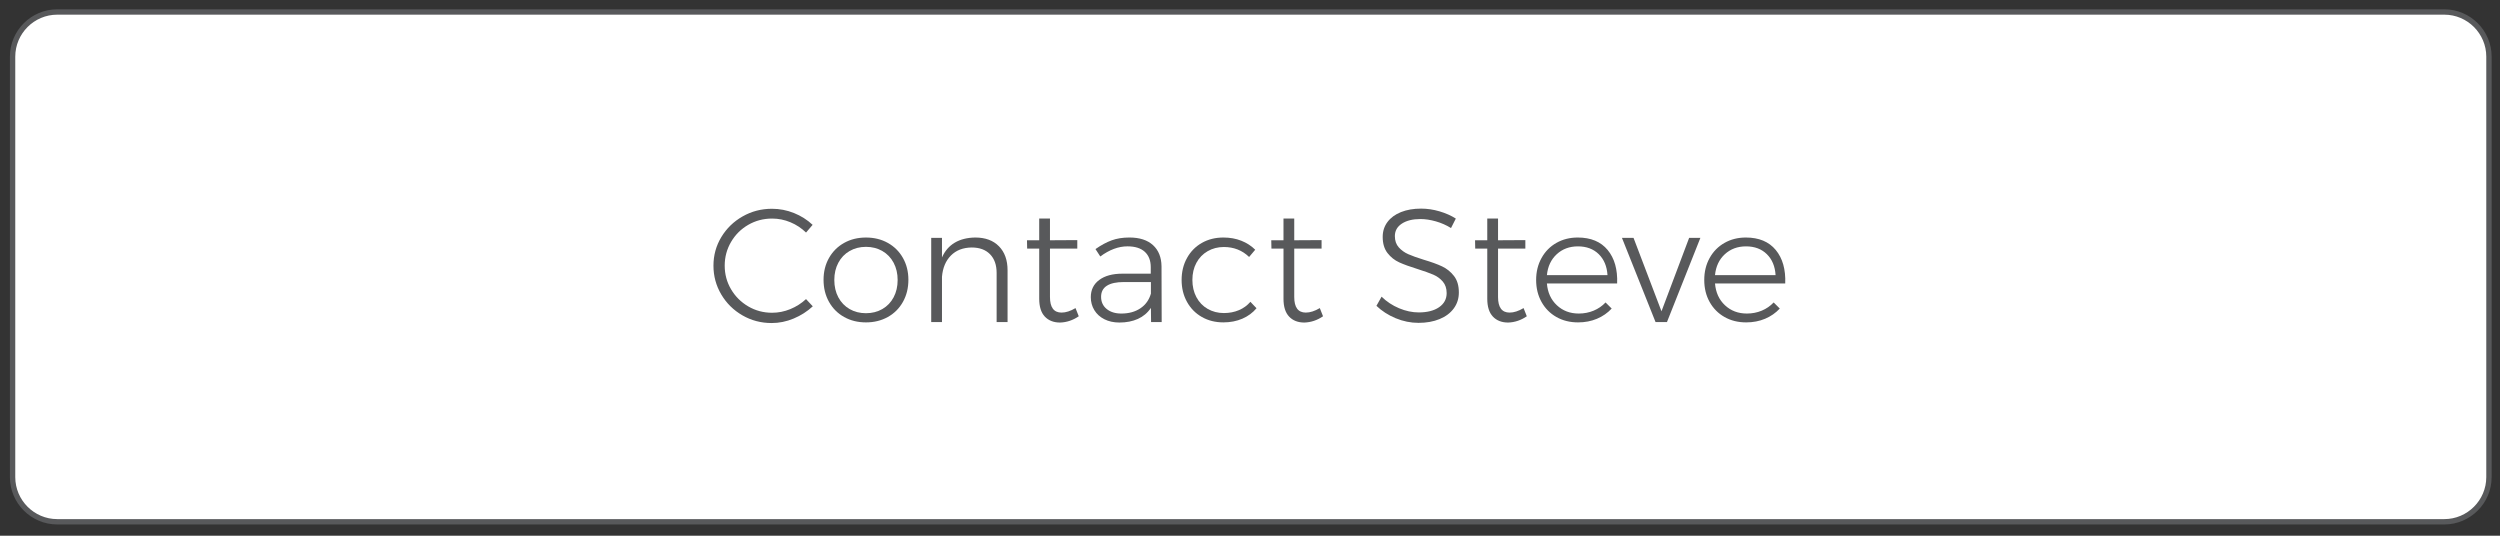 <?xml version="1.0" encoding="utf-8"?>
<!-- Generator: Adobe Illustrator 15.0.0, SVG Export Plug-In  -->
<!DOCTYPE svg PUBLIC "-//W3C//DTD SVG 1.1//EN" "http://www.w3.org/Graphics/SVG/1.1/DTD/svg11.dtd">
<svg version="1.1"
	 xmlns="http://www.w3.org/2000/svg" xmlns:xlink="http://www.w3.org/1999/xlink" xmlns:a="http://ns.adobe.com/AdobeSVGViewerExtensions/3.0/"
	 x="0px" y="0px" width="280px" height="60px" viewBox="-1.11 -1.043 280 60"
	 overflow="visible" enable-background="new -1.11 -1.043 280 60" xml:space="preserve">
<rect x="-1.11" y="-1.043" width="280" height="60" fill="#333333" stroke="none"/>
<defs>
</defs>
<g>
	<path fill="#FFFFFF" d="M277.653,52.397c0,2.75-2.25,5-5,5H5.3c-2.75,0-5-2.25-5-5V5.3c0-2.75,2.25-5,5-5h267.353
		c2.75,0,5,2.25,5,5V52.397z"/>
	<path fill="none" stroke="#58595B" stroke-width="0.6" stroke-miterlimit="10" d="M277.653,52.397c0,2.75-2.25,5-5,5H5.3
		c-2.75,0-5-2.25-5-5V5.3c0-2.75,2.25-5,5-5h267.353c2.75,0,5,2.25,5,5V52.397z"/>
</g>
<g>
	<rect x="0.3" y="21.672" fill="none" width="277.033" height="25.518"/>
	<path fill="#58595B" d="M87.419,23.85c-0.66-0.276-1.344-0.414-2.052-0.414c-0.972,0-1.863,0.234-2.673,0.702
		c-0.81,0.468-1.452,1.107-1.926,1.917c-0.474,0.81-0.711,1.695-0.711,2.655s0.237,1.843,0.711,2.646
		c0.474,0.805,1.116,1.443,1.926,1.918c0.81,0.474,1.701,0.711,2.673,0.711c0.696,0,1.374-0.136,2.034-0.406
		c0.66-0.27,1.248-0.645,1.764-1.125l0.756,0.811c-0.624,0.576-1.338,1.032-2.142,1.368c-0.804,0.336-1.626,0.504-2.466,0.504
		c-1.188,0-2.28-0.288-3.276-0.864c-0.996-0.576-1.785-1.355-2.367-2.34c-0.582-0.983-0.873-2.058-0.873-3.222
		s0.294-2.232,0.882-3.204c0.587-0.972,1.383-1.743,2.385-2.313s2.097-0.855,3.285-0.855c0.852,0,1.674,0.159,2.466,0.477
		s1.488,0.759,2.088,1.323l-0.738,0.864C88.661,24.51,88.079,24.126,87.419,23.85z"/>
	<path fill="#58595B" d="M98.327,26.163c0.72,0.402,1.284,0.963,1.691,1.683c0.408,0.72,0.612,1.536,0.612,2.448
		c0,0.925-0.204,1.749-0.612,2.476c-0.407,0.726-0.972,1.289-1.691,1.691s-1.536,0.604-2.448,0.604s-1.728-0.201-2.448-0.604
		c-0.72-0.402-1.284-0.966-1.692-1.691c-0.408-0.727-0.612-1.551-0.612-2.476c0-0.912,0.204-1.728,0.612-2.448
		c0.408-0.72,0.972-1.281,1.692-1.683c0.72-0.402,1.536-0.603,2.448-0.603S97.607,25.761,98.327,26.163z M94.043,27.072
		c-0.54,0.312-0.96,0.75-1.26,1.314c-0.3,0.564-0.45,1.206-0.45,1.927c0,0.731,0.15,1.379,0.45,1.943
		c0.3,0.564,0.72,1.002,1.26,1.314c0.54,0.312,1.152,0.467,1.836,0.467c0.684,0,1.296-0.155,1.836-0.467
		c0.54-0.312,0.96-0.75,1.26-1.314s0.45-1.212,0.45-1.943c0-0.721-0.15-1.362-0.45-1.927c-0.3-0.564-0.72-1.002-1.26-1.314
		s-1.152-0.468-1.836-0.468C95.195,26.604,94.583,26.76,94.043,27.072z"/>
	<path fill="#58595B" d="M110.773,26.541c0.643,0.654,0.964,1.551,0.964,2.691v5.795h-1.225V29.52c0-0.888-0.246-1.584-0.738-2.088
		c-0.492-0.504-1.176-0.756-2.052-0.756c-0.972,0.012-1.749,0.312-2.331,0.9c-0.582,0.588-0.915,1.38-0.999,2.376v5.076h-1.206
		v-9.432h1.206v2.196c0.324-0.732,0.802-1.284,1.432-1.656c0.63-0.372,1.395-0.564,2.295-0.576
		C109.247,25.56,110.132,25.887,110.773,26.541z"/>
	<path fill="#58595B" d="M119.71,34.38c-0.647,0.444-1.344,0.678-2.088,0.702c-0.72,0-1.29-0.223-1.71-0.666s-0.63-1.109-0.63-1.998
		v-5.616h-1.35l-0.019-0.936h1.368v-2.43h1.206v2.43l3.06-0.018v0.954h-3.06v5.418c0,1.164,0.432,1.746,1.296,1.746
		c0.479,0,1.002-0.168,1.566-0.504L119.71,34.38z"/>
	<path fill="#58595B" d="M127.81,35.027l-0.018-1.584c-0.372,0.553-0.858,0.963-1.458,1.233c-0.601,0.271-1.29,0.405-2.07,0.405
		c-0.636,0-1.196-0.123-1.683-0.369s-0.861-0.585-1.125-1.018c-0.264-0.432-0.396-0.918-0.396-1.457
		c0-0.816,0.315-1.459,0.945-1.926c0.63-0.469,1.497-0.703,2.602-0.703h3.168v-0.72c0-0.744-0.223-1.32-0.666-1.728
		c-0.444-0.408-1.093-0.612-1.944-0.612c-1.008,0-2.022,0.378-3.042,1.134l-0.54-0.828c0.636-0.444,1.242-0.771,1.818-0.981
		c0.575-0.21,1.235-0.315,1.979-0.315c1.14,0,2.022,0.285,2.646,0.855c0.623,0.57,0.941,1.359,0.954,2.367l0.018,6.246H127.81z
		 M126.613,33.488c0.582-0.389,0.975-0.938,1.179-1.646v-1.296h-3.042c-0.828,0-1.458,0.138-1.89,0.414
		c-0.433,0.276-0.648,0.69-0.648,1.241c0,0.564,0.207,1.018,0.621,1.359s0.963,0.514,1.647,0.514
		C125.32,34.074,126.031,33.879,126.613,33.488z"/>
	<path fill="#58595B" d="M135.964,26.622c-0.672,0-1.277,0.156-1.817,0.468s-0.961,0.747-1.261,1.305
		c-0.3,0.558-0.449,1.197-0.449,1.917c0,0.719,0.149,1.361,0.449,1.926s0.721,1.002,1.261,1.313c0.54,0.312,1.146,0.468,1.817,0.468
		c0.612,0,1.173-0.107,1.684-0.324c0.51-0.215,0.938-0.527,1.286-0.936l0.685,0.721c-0.42,0.504-0.948,0.894-1.584,1.17
		c-0.637,0.275-1.344,0.414-2.124,0.414c-0.9,0-1.704-0.201-2.412-0.604s-1.263-0.966-1.665-1.691
		c-0.402-0.727-0.603-1.545-0.603-2.457c0-0.913,0.2-1.731,0.603-2.458s0.957-1.29,1.665-1.692c0.708-0.402,1.512-0.603,2.412-0.603
		c0.731,0,1.4,0.12,2.007,0.36c0.605,0.24,1.125,0.576,1.557,1.008l-0.684,0.81C138.021,26.994,137.08,26.622,135.964,26.622z"/>
	<path fill="#58595B" d="M147.07,34.38c-0.648,0.444-1.344,0.678-2.088,0.702c-0.721,0-1.291-0.223-1.711-0.666
		s-0.629-1.109-0.629-1.998v-5.616h-1.35l-0.02-0.936h1.369v-2.43h1.205v2.43l3.061-0.018v0.954h-3.061v5.418
		c0,1.164,0.432,1.746,1.297,1.746c0.479,0,1.002-0.168,1.566-0.504L147.07,34.38z"/>
	<path fill="#58595B" d="M159.707,23.751c-0.613-0.174-1.189-0.261-1.729-0.261c-0.865,0-1.557,0.171-2.08,0.513
		c-0.521,0.342-0.783,0.807-0.783,1.395c0,0.516,0.145,0.936,0.434,1.26c0.287,0.324,0.641,0.579,1.061,0.765
		s0.996,0.393,1.729,0.621c0.852,0.252,1.539,0.501,2.061,0.747c0.523,0.246,0.967,0.603,1.332,1.071
		c0.367,0.468,0.549,1.086,0.549,1.854c0,0.673-0.188,1.267-0.566,1.782c-0.377,0.516-0.908,0.915-1.594,1.197
		c-0.684,0.281-1.469,0.422-2.357,0.422c-0.875,0-1.73-0.174-2.564-0.521s-1.551-0.811-2.15-1.386l0.576-1.026
		c0.562,0.553,1.217,0.984,1.961,1.297c0.744,0.312,1.477,0.467,2.195,0.467c0.961,0,1.723-0.194,2.287-0.584
		c0.564-0.391,0.846-0.916,0.846-1.576c0-0.527-0.145-0.959-0.432-1.295c-0.289-0.336-0.643-0.594-1.062-0.774
		s-1.008-0.39-1.764-0.63c-0.852-0.264-1.537-0.513-2.053-0.747s-0.953-0.582-1.314-1.044c-0.359-0.462-0.539-1.065-0.539-1.809
		c0-0.636,0.18-1.194,0.539-1.674c0.361-0.48,0.865-0.849,1.514-1.107c0.646-0.258,1.396-0.387,2.25-0.387
		c0.684,0,1.369,0.102,2.061,0.306c0.689,0.204,1.299,0.474,1.826,0.81l-0.539,1.062C160.882,24.174,160.318,23.925,159.707,23.751z
		"/>
	<path fill="#58595B" d="M169.892,34.38c-0.646,0.444-1.344,0.678-2.088,0.702c-0.719,0-1.289-0.223-1.709-0.666
		s-0.631-1.109-0.631-1.998v-5.616h-1.35l-0.018-0.936h1.367v-2.43h1.207v2.43l3.059-0.018v0.954h-3.059v5.418
		c0,1.164,0.432,1.746,1.295,1.746c0.48,0,1.002-0.168,1.566-0.504L169.892,34.38z"/>
	<path fill="#58595B" d="M178.947,26.955c0.768,0.93,1.123,2.181,1.062,3.753h-7.865c0.082,1.008,0.455,1.821,1.115,2.438
		c0.66,0.619,1.477,0.928,2.447,0.928c0.6,0,1.158-0.108,1.674-0.324c0.516-0.217,0.961-0.521,1.332-0.918l0.686,0.684
		c-0.457,0.492-1.006,0.873-1.648,1.143c-0.641,0.271-1.346,0.406-2.115,0.406c-0.912,0-1.721-0.201-2.43-0.604
		c-0.707-0.402-1.262-0.963-1.664-1.684c-0.402-0.72-0.604-1.541-0.604-2.465c0-0.913,0.201-1.731,0.604-2.458
		s0.957-1.29,1.664-1.692c0.709-0.402,1.506-0.603,2.395-0.603C177.064,25.56,178.179,26.025,178.947,26.955z M178.929,29.772
		c-0.061-0.984-0.387-1.767-0.98-2.349s-1.371-0.873-2.332-0.873c-0.947,0-1.74,0.294-2.375,0.882
		c-0.637,0.588-1.002,1.368-1.098,2.34H178.929z"/>
	<path fill="#58595B" d="M180.548,25.596h1.297l3.131,8.227l3.098-8.227h1.26l-3.744,9.432h-1.279L180.548,25.596z"/>
	<path fill="#58595B" d="M197.775,26.955c0.768,0.93,1.121,2.181,1.061,3.753h-7.865c0.084,1.008,0.455,1.821,1.115,2.438
		c0.66,0.619,1.477,0.928,2.449,0.928c0.6,0,1.158-0.108,1.674-0.324c0.516-0.217,0.959-0.521,1.332-0.918l0.684,0.684
		c-0.457,0.492-1.006,0.873-1.646,1.143c-0.643,0.271-1.348,0.406-2.115,0.406c-0.912,0-1.723-0.201-2.43-0.604
		c-0.709-0.402-1.264-0.963-1.666-1.684c-0.402-0.72-0.602-1.541-0.602-2.465c0-0.913,0.199-1.731,0.602-2.458
		s0.957-1.29,1.666-1.692c0.707-0.402,1.506-0.603,2.393-0.603C195.89,25.56,197.005,26.025,197.775,26.955z M197.755,29.772
		c-0.059-0.984-0.387-1.767-0.98-2.349s-1.371-0.873-2.33-0.873c-0.949,0-1.74,0.294-2.377,0.882
		c-0.637,0.588-1.002,1.368-1.098,2.34H197.755z"/>
</g>
</svg>
